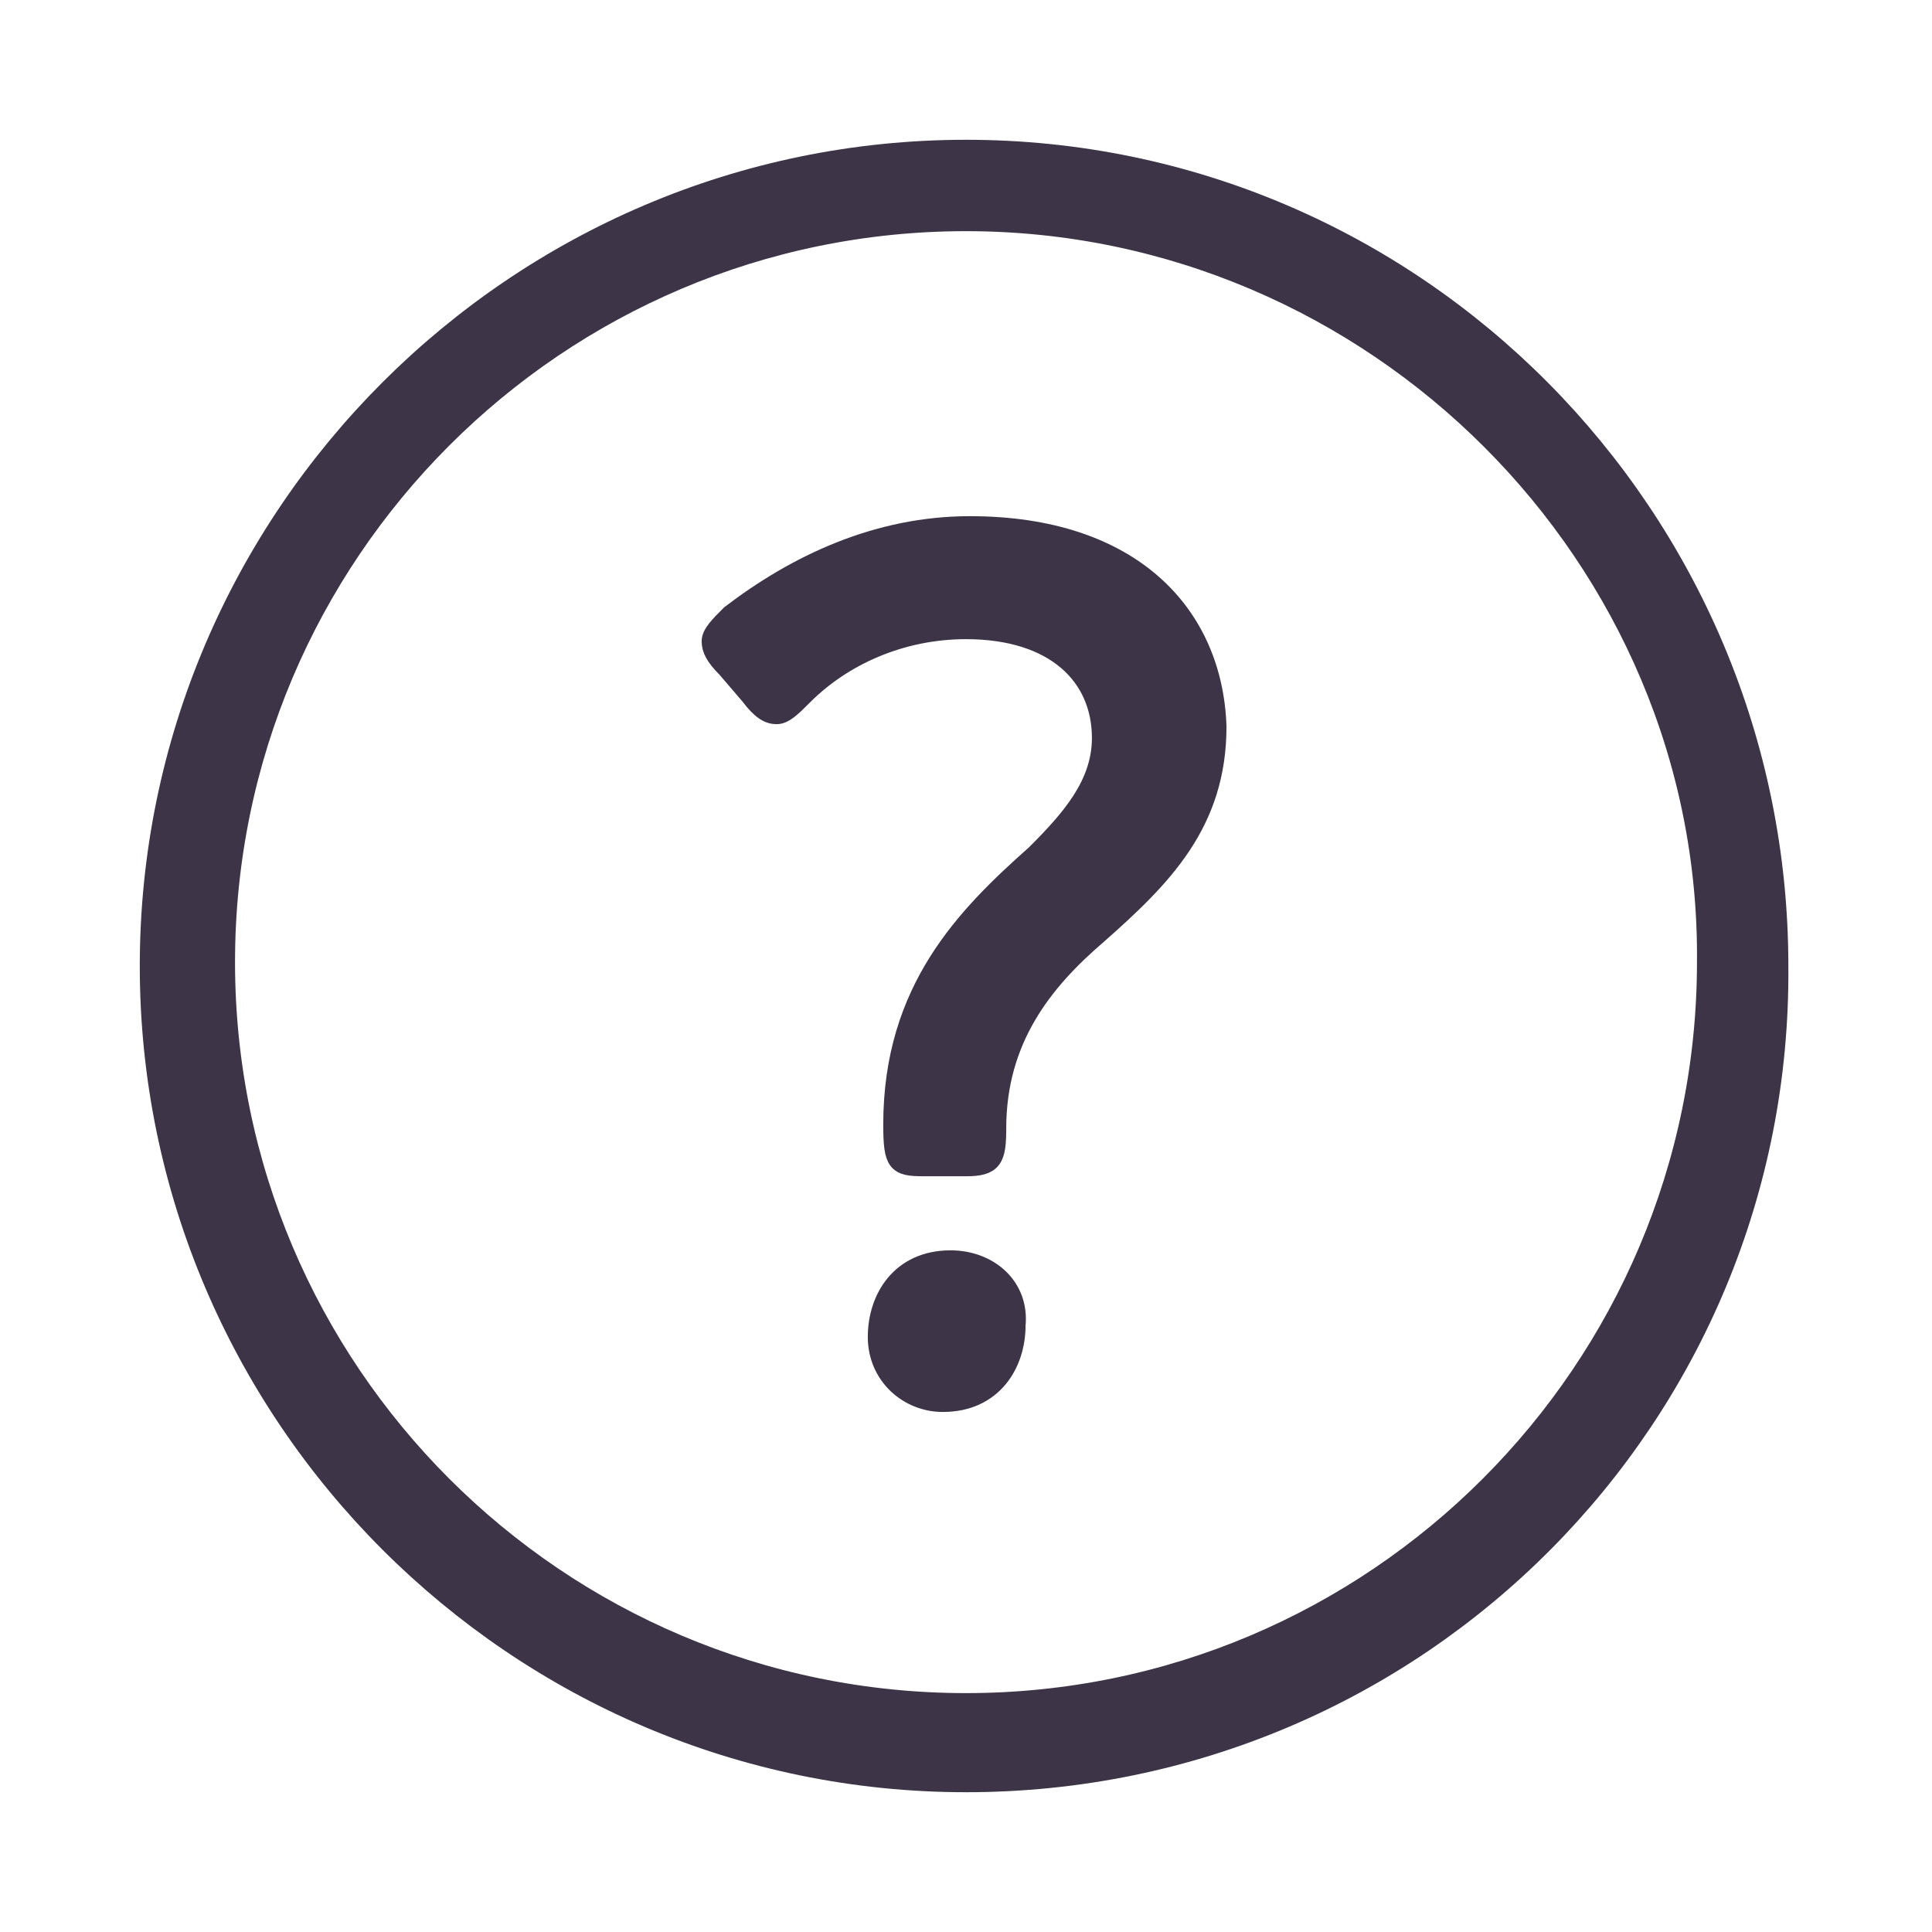 <?xml version="1.0" encoding="utf-8"?>
<!-- Generator: Adobe Illustrator 25.1.0, SVG Export Plug-In . SVG Version: 6.00 Build 0)  -->
<svg version="1.1" id="レイヤー_1" xmlns="http://www.w3.org/2000/svg" xmlns:xlink="http://www.w3.org/1999/xlink" x="0px"
	 y="0px" viewBox="0 0 50 50" style="enable-background:new 0 0 50 50;" xml:space="preserve">
<style type="text/css">
	.st0{fill:#3E3448;stroke:#3E3448;stroke-width:0.483;stroke-miterlimit:10;}
	.st1{fill:#3E3448;stroke:#3E3448;stroke-width:0.965;stroke-miterlimit:10;}
</style>
<g>
	<path class="st0" d="M24.6,32.6c-1.3,0-1.9,1-1.9,2s0.8,1.7,1.7,1.7c1.3,0,1.9-1,1.9-2C26.4,33.3,25.6,32.6,24.6,32.6z"/>
	<path class="st0" d="M25.1,13.6c-2.4,0-4.5,1-6.2,2.3c-0.3,0.3-0.5,0.5-0.5,0.7s0.1,0.4,0.4,0.7l0.6,0.7c0.3,0.4,0.5,0.5,0.7,0.5
		s0.4-0.2,0.7-0.5c1-1,2.5-1.7,4.2-1.7c2.3,0,3.5,1.2,3.5,2.8c0,1.2-0.8,2.1-1.7,3c-1.8,1.6-3.7,3.5-3.7,7c0,1,0.1,1.1,0.8,1.1H25
		c0.7,0,0.8-0.2,0.8-1c0-2.3,1.2-3.8,2.6-5c1.7-1.5,3.1-2.9,3.1-5.4C31.4,15.9,29.3,13.6,25.1,13.6z"/>
</g>
<path class="st1" d="M25,45.9C13.5,45.9,4.1,36.5,4.1,25S13.5,4.1,25,4.1S45.8,13.5,45.8,25C45.9,36.5,36.6,45.9,25,45.9z M25,5.5
	c-10.7,0-19.4,8.7-19.4,19.4S14.3,44.3,25,44.3s19.4-8.7,19.4-19.4C44.5,14.3,35.7,5.5,25,5.5z"/>
</svg>
